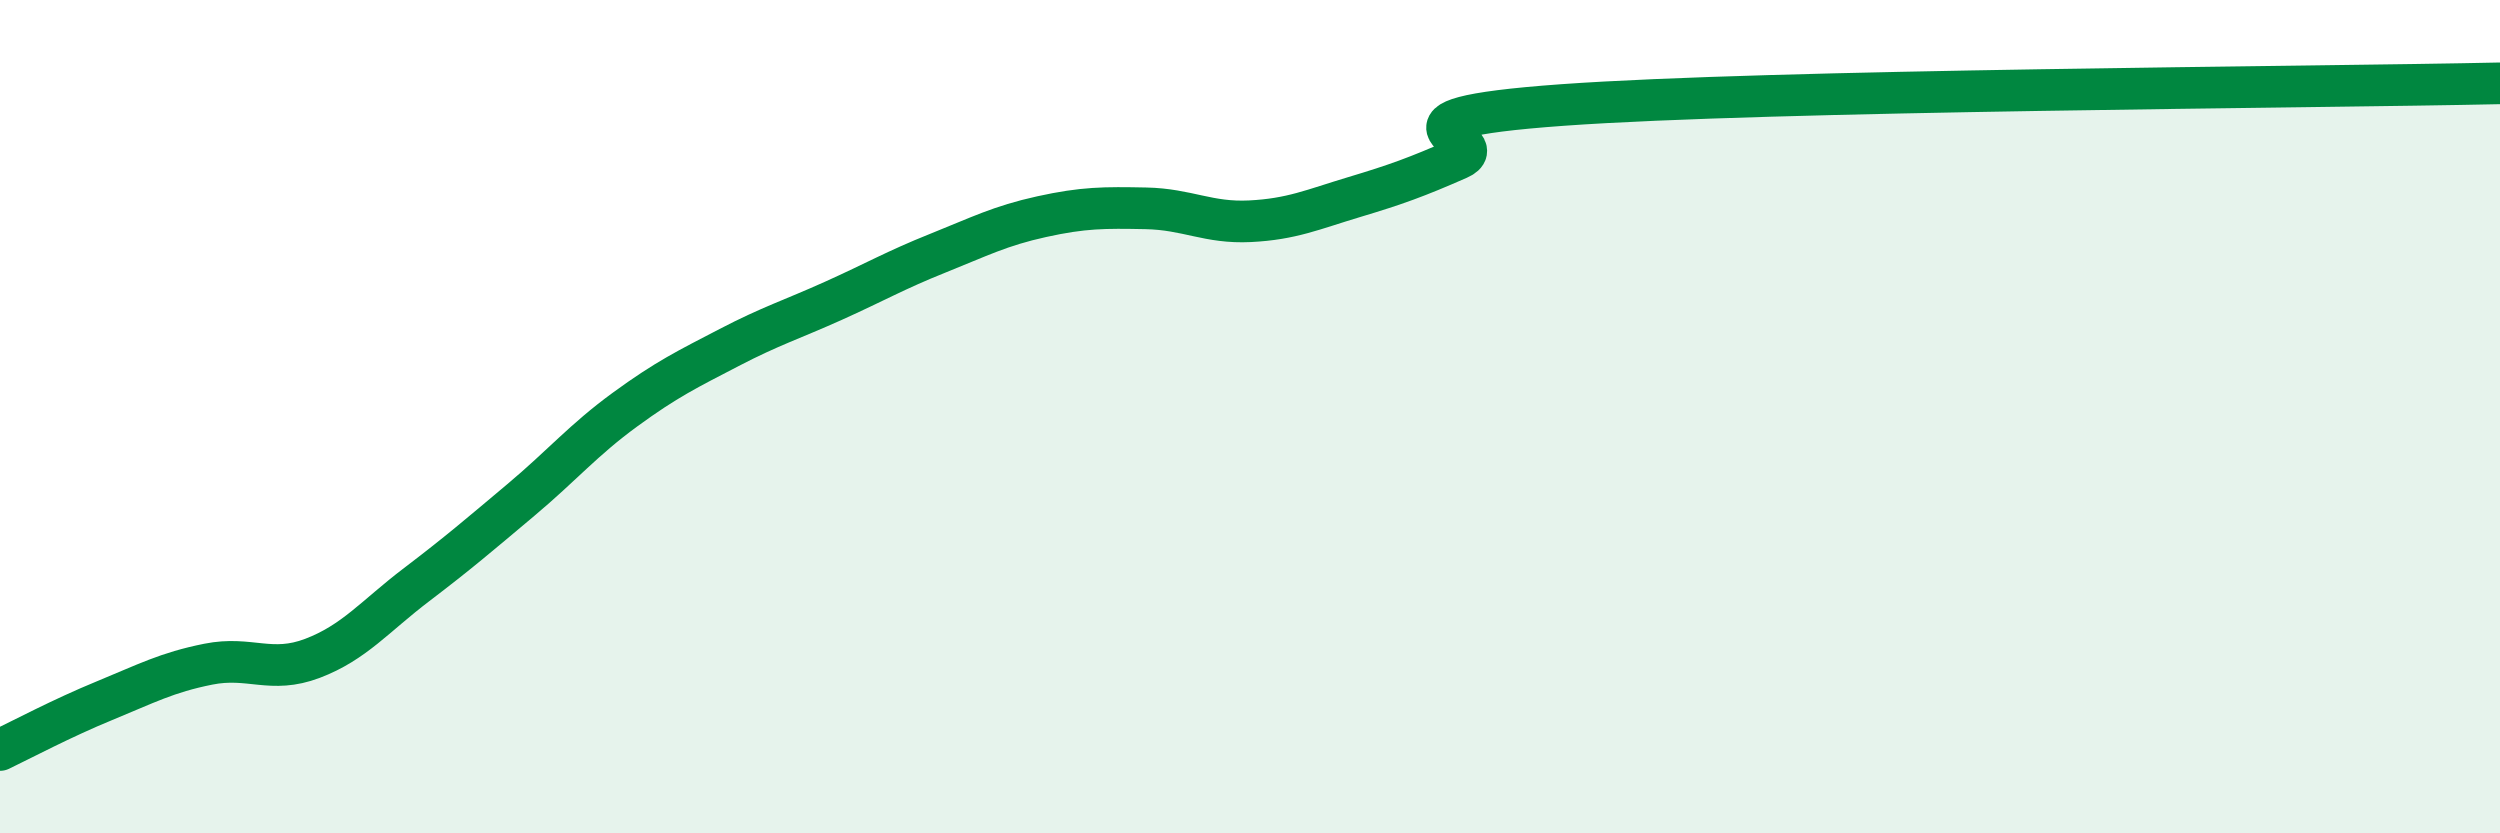 
    <svg width="60" height="20" viewBox="0 0 60 20" xmlns="http://www.w3.org/2000/svg">
      <path
        d="M 0,18 C 0.5,17.76 1.5,17.23 2.5,16.82 C 3.5,16.41 4,16.14 5,15.94 C 6,15.74 6.5,16.18 7.5,15.8 C 8.5,15.42 9,14.79 10,14.03 C 11,13.27 11.5,12.84 12.5,12 C 13.5,11.16 14,10.56 15,9.83 C 16,9.1 16.5,8.86 17.5,8.34 C 18.5,7.82 19,7.67 20,7.22 C 21,6.77 21.5,6.48 22.5,6.08 C 23.5,5.68 24,5.42 25,5.2 C 26,4.98 26.5,4.98 27.5,5 C 28.5,5.02 29,5.36 30,5.31 C 31,5.26 31.5,5.03 32.5,4.73 C 33.5,4.43 34,4.25 35,3.81 C 36,3.37 32.5,2.88 37.5,2.52 C 42.5,2.16 55.5,2.1 60,2L60 20L0 20Z"
        fill="#008740"
        opacity="0.1"
        stroke-linecap="round"
        stroke-linejoin="round"
      />
      <path
        d="M 0,18 C 0.5,17.76 1.5,17.23 2.5,16.82 C 3.5,16.41 4,16.14 5,15.94 C 6,15.74 6.5,16.18 7.5,15.8 C 8.5,15.42 9,14.79 10,14.03 C 11,13.27 11.5,12.84 12.5,12 C 13.5,11.16 14,10.56 15,9.83 C 16,9.1 16.5,8.86 17.5,8.34 C 18.5,7.82 19,7.67 20,7.22 C 21,6.77 21.5,6.48 22.5,6.08 C 23.5,5.68 24,5.42 25,5.2 C 26,4.98 26.5,4.98 27.5,5 C 28.5,5.02 29,5.36 30,5.31 C 31,5.26 31.5,5.03 32.5,4.73 C 33.5,4.43 34,4.25 35,3.81 C 36,3.37 32.5,2.88 37.5,2.52 C 42.5,2.16 55.5,2.1 60,2"
        stroke="#008740"
        stroke-width="1"
        fill="none"
        stroke-linecap="round"
        stroke-linejoin="round"
      />
    </svg>
  